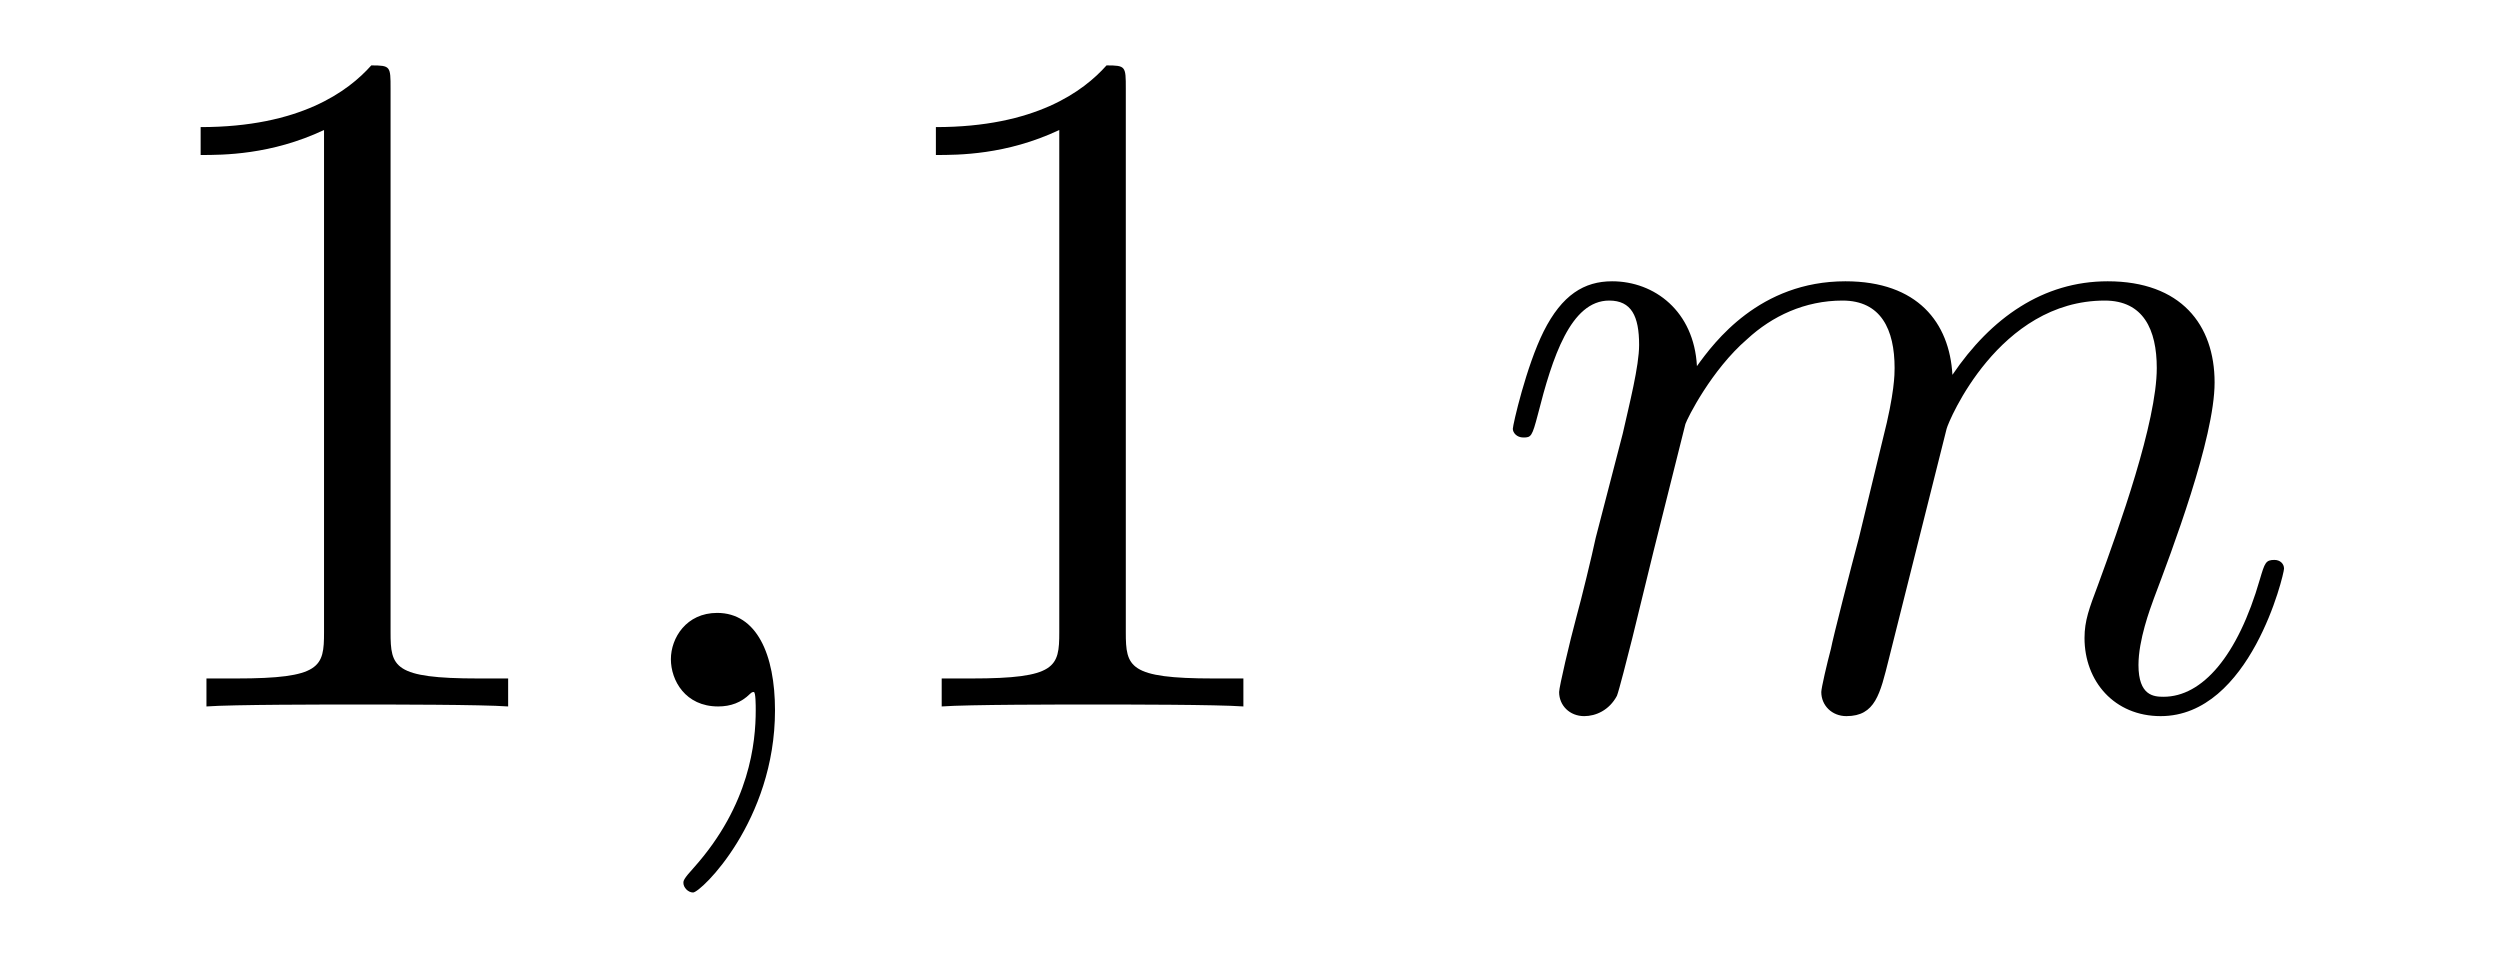 <?xml version='1.0'?>
<!-- This file was generated by dvisvgm 1.14.1 -->
<svg height='12pt' version='1.1' viewBox='0 -12 31 12' width='31pt' xmlns='http://www.w3.org/2000/svg' xmlns:xlink='http://www.w3.org/1999/xlink'>
<g id='page1'>
<g transform='matrix(1 0 0 1 -127 651)'>
<path d='M131.843 -661.902C131.843 -662.178 131.843 -662.189 131.604 -662.189C131.317 -661.867 130.719 -661.424 129.488 -661.424V-661.078C129.763 -661.078 130.36 -661.078 131.018 -661.388V-655.16C131.018 -654.73 130.982 -654.587 129.93 -654.587H129.56V-654.24C129.882 -654.264 131.042 -654.264 131.436 -654.264C131.831 -654.264 132.978 -654.264 133.301 -654.24V-654.587H132.931C131.879 -654.587 131.843 -654.73 131.843 -655.16V-661.902Z' fill-rule='evenodd'/>
<path d='M136.61 -654.192C136.61 -654.886 136.383 -655.4 135.893 -655.4C135.51 -655.4 135.319 -655.089 135.319 -654.826C135.319 -654.563 135.498 -654.24 135.905 -654.24C136.06 -654.24 136.191 -654.288 136.299 -654.395C136.323 -654.419 136.335 -654.419 136.347 -654.419C136.371 -654.419 136.371 -654.252 136.371 -654.192C136.371 -653.798 136.299 -653.021 135.606 -652.244C135.474 -652.1 135.474 -652.076 135.474 -652.053C135.474 -651.993 135.534 -651.933 135.594 -651.933C135.69 -651.933 136.61 -652.818 136.61 -654.192Z' fill-rule='evenodd'/>
<path d='M140.96 -661.902C140.96 -662.178 140.96 -662.189 140.721 -662.189C140.434 -661.867 139.836 -661.424 138.605 -661.424V-661.078C138.88 -661.078 139.478 -661.078 140.135 -661.388V-655.16C140.135 -654.73 140.099 -654.587 139.047 -654.587H138.677V-654.24C138.999 -654.264 140.159 -654.264 140.553 -654.264C140.948 -654.264 142.096 -654.264 142.418 -654.24V-654.587H142.048C140.996 -654.587 140.96 -654.73 140.96 -655.16V-661.902Z' fill-rule='evenodd'/>
<path d='M147.899 -657.742C147.923 -657.814 148.221 -658.412 148.664 -658.794C148.974 -659.081 149.381 -659.273 149.847 -659.273C150.325 -659.273 150.493 -658.914 150.493 -658.436C150.493 -658.364 150.493 -658.125 150.349 -657.563L150.051 -656.332C149.955 -655.973 149.728 -655.089 149.704 -654.957C149.656 -654.778 149.584 -654.467 149.584 -654.419C149.584 -654.252 149.716 -654.12 149.895 -654.12C150.254 -654.12 150.313 -654.395 150.421 -654.826L151.138 -657.683C151.162 -657.778 151.784 -659.273 153.099 -659.273C153.577 -659.273 153.744 -658.914 153.744 -658.436C153.744 -657.767 153.278 -656.463 153.015 -655.746C152.907 -655.459 152.848 -655.304 152.848 -655.089C152.848 -654.551 153.218 -654.12 153.792 -654.12C154.904 -654.12 155.322 -655.878 155.322 -655.949C155.322 -656.009 155.274 -656.057 155.203 -656.057C155.095 -656.057 155.083 -656.021 155.023 -655.818C154.748 -654.862 154.306 -654.36 153.828 -654.36C153.708 -654.36 153.517 -654.372 153.517 -654.754C153.517 -655.065 153.66 -655.447 153.708 -655.579C153.924 -656.152 154.461 -657.563 154.461 -658.257C154.461 -658.974 154.043 -659.512 153.135 -659.512C152.334 -659.512 151.688 -659.058 151.21 -658.352C151.174 -658.998 150.78 -659.512 149.883 -659.512C148.819 -659.512 148.257 -658.759 148.042 -658.46C148.006 -659.141 147.516 -659.512 146.99 -659.512C146.644 -659.512 146.369 -659.344 146.141 -658.89C145.926 -658.46 145.759 -657.731 145.759 -657.683C145.759 -657.635 145.807 -657.575 145.89 -657.575C145.986 -657.575 145.998 -657.587 146.07 -657.862C146.249 -658.567 146.476 -659.273 146.954 -659.273C147.229 -659.273 147.325 -659.081 147.325 -658.723C147.325 -658.46 147.205 -657.993 147.122 -657.623L146.787 -656.332C146.739 -656.105 146.608 -655.567 146.548 -655.352C146.464 -655.041 146.333 -654.479 146.333 -654.419C146.333 -654.252 146.464 -654.12 146.644 -654.12C146.787 -654.12 146.954 -654.192 147.05 -654.372C147.074 -654.431 147.181 -654.85 147.241 -655.089L147.504 -656.165L147.899 -657.742Z' fill-rule='evenodd'/>
</g>
</g>
</svg>
